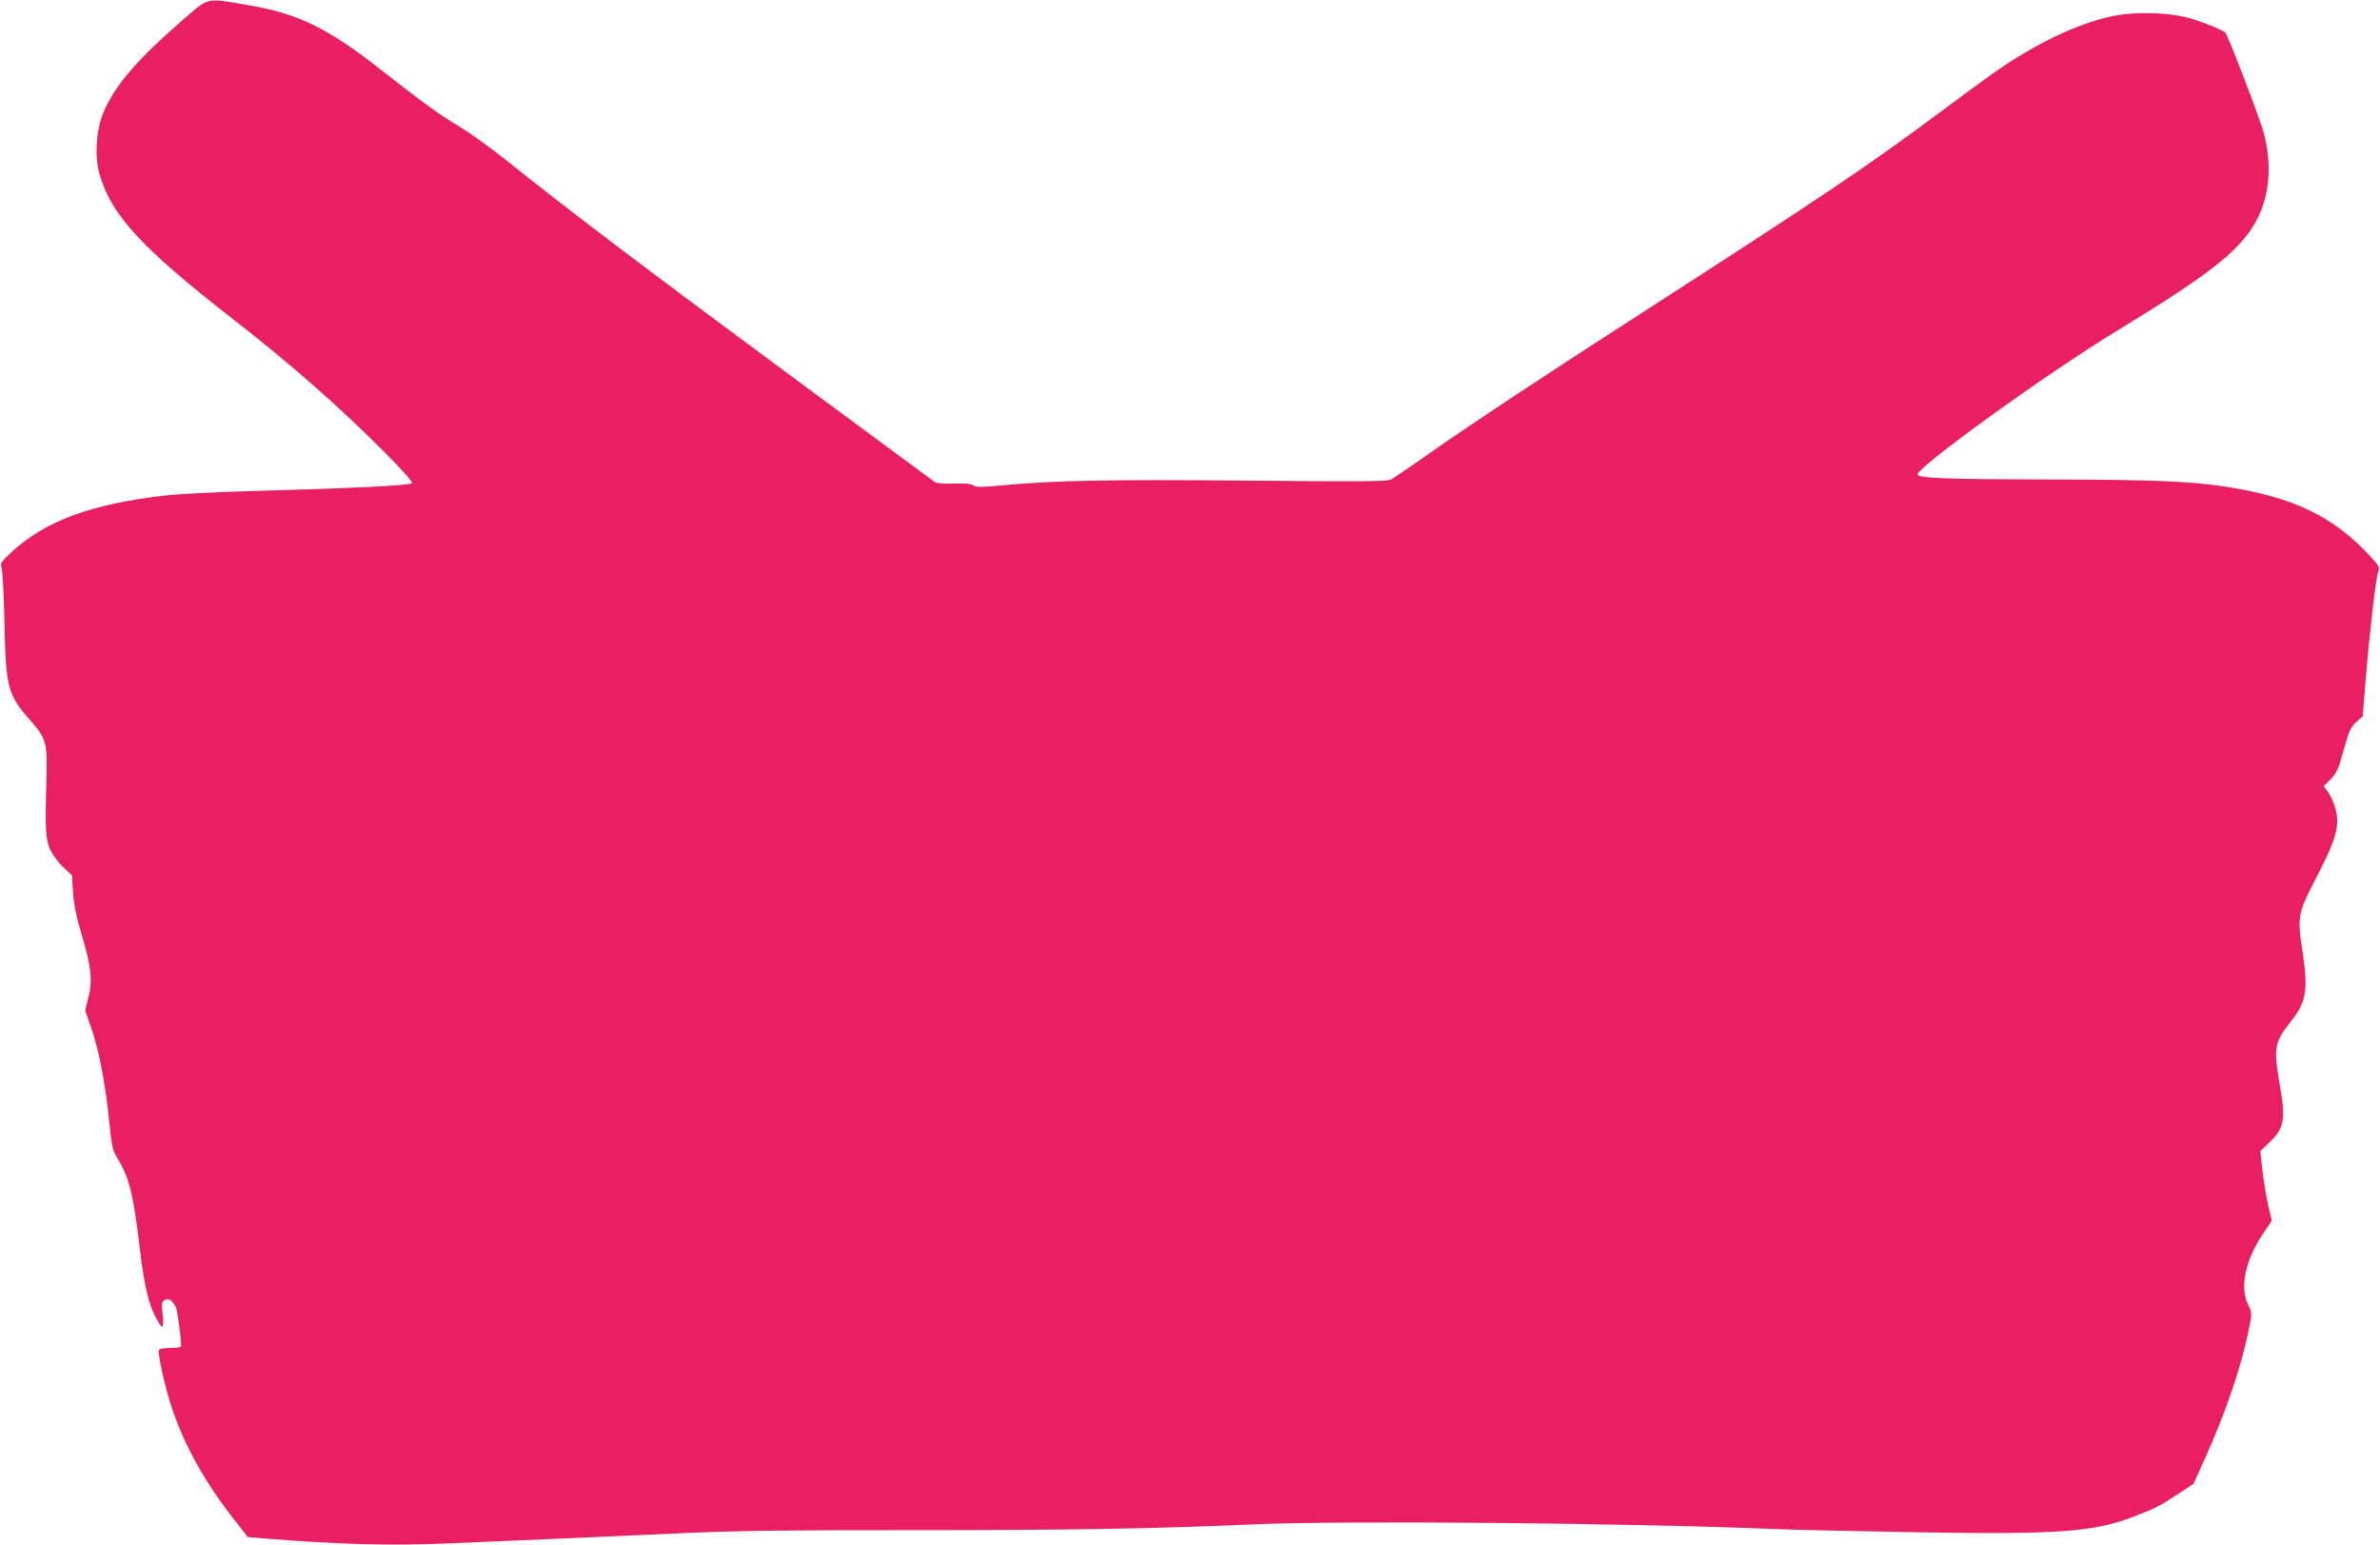 <?xml version="1.0" standalone="no"?>
<!DOCTYPE svg PUBLIC "-//W3C//DTD SVG 20010904//EN"
 "http://www.w3.org/TR/2001/REC-SVG-20010904/DTD/svg10.dtd">
<svg version="1.0" xmlns="http://www.w3.org/2000/svg"
 width="1280pt" height="831pt" viewBox="0 0 1280 831"
 preserveAspectRatio="xMidYMid meet">
<g transform="translate(0,831) scale(0.1,-0.1)"
fill="#e91e63" stroke="none">
<path d="M990 8209 c-253 -220 -371 -356 -433 -503 -40 -91 -49 -239 -22 -332
63 -220 226 -397 710 -774 317 -246 583 -480 835 -734 94 -95 141 -149 135
-155 -12 -12 -315 -27 -825 -41 -195 -5 -416 -16 -490 -24 -407 -44 -663 -139
-847 -314 -50 -47 -52 -51 -43 -83 4 -19 11 -146 14 -284 7 -352 17 -391 137
-527 88 -100 94 -122 89 -313 -8 -279 -5 -325 19 -382 13 -29 43 -71 70 -96
l48 -45 6 -94 c5 -67 18 -131 47 -228 51 -168 59 -245 35 -337 l-17 -68 31
-89 c42 -119 77 -296 97 -495 15 -149 20 -169 45 -210 62 -98 86 -193 119
-470 24 -205 46 -304 84 -379 39 -77 49 -76 41 6 -7 64 -6 71 13 81 20 10 35
0 57 -37 9 -17 34 -204 28 -214 -2 -5 -28 -8 -58 -8 -30 0 -56 -4 -60 -10 -9
-15 33 -207 72 -320 67 -198 175 -392 331 -591 l75 -96 81 -7 c411 -33 693
-41 997 -27 145 6 419 18 609 26 190 8 503 22 695 31 258 11 575 15 1210 14
824 0 1290 8 1810 31 491 22 2031 8 2840 -26 72 -3 393 -10 715 -16 782 -13
969 0 1191 86 111 43 137 56 235 121 l81 53 60 133 c112 247 199 502 238 700
17 86 17 87 -5 133 -45 92 -14 238 80 378 l48 72 -19 80 c-10 44 -24 128 -31
187 l-12 107 51 48 c78 74 87 123 53 314 -33 192 -28 224 60 334 86 108 96
170 60 400 -25 165 -20 188 80 380 83 160 110 233 110 301 0 49 -21 113 -51
156 l-22 30 35 34 c22 21 41 53 51 86 8 29 25 85 36 124 16 54 29 79 54 101
l34 30 17 209 c21 253 53 529 66 567 9 26 5 33 -33 75 -204 224 -420 329 -797
386 -179 27 -386 36 -925 37 -559 1 -716 7 -722 26 -12 34 698 547 1082 780
514 313 667 437 750 606 62 128 73 284 31 448 -18 72 -195 533 -208 544 -15
13 -99 48 -168 70 -113 37 -293 45 -424 21 -175 -33 -393 -132 -610 -278 -50
-33 -203 -145 -341 -248 -377 -281 -619 -444 -1575 -1060 -544 -350 -944 -615
-1175 -777 -93 -66 -181 -125 -194 -132 -19 -11 -173 -12 -770 -6 -740 7
-1052 1 -1338 -27 -96 -9 -125 -9 -137 1 -10 8 -45 12 -105 10 -51 -2 -95 2
-103 8 -7 5 -299 221 -648 478 -871 643 -1304 970 -1661 1256 -81 65 -193 145
-249 179 -104 61 -197 129 -414 299 -296 233 -452 309 -736 356 -213 36 -195
40 -330 -76z"/>
</g>
</svg>
